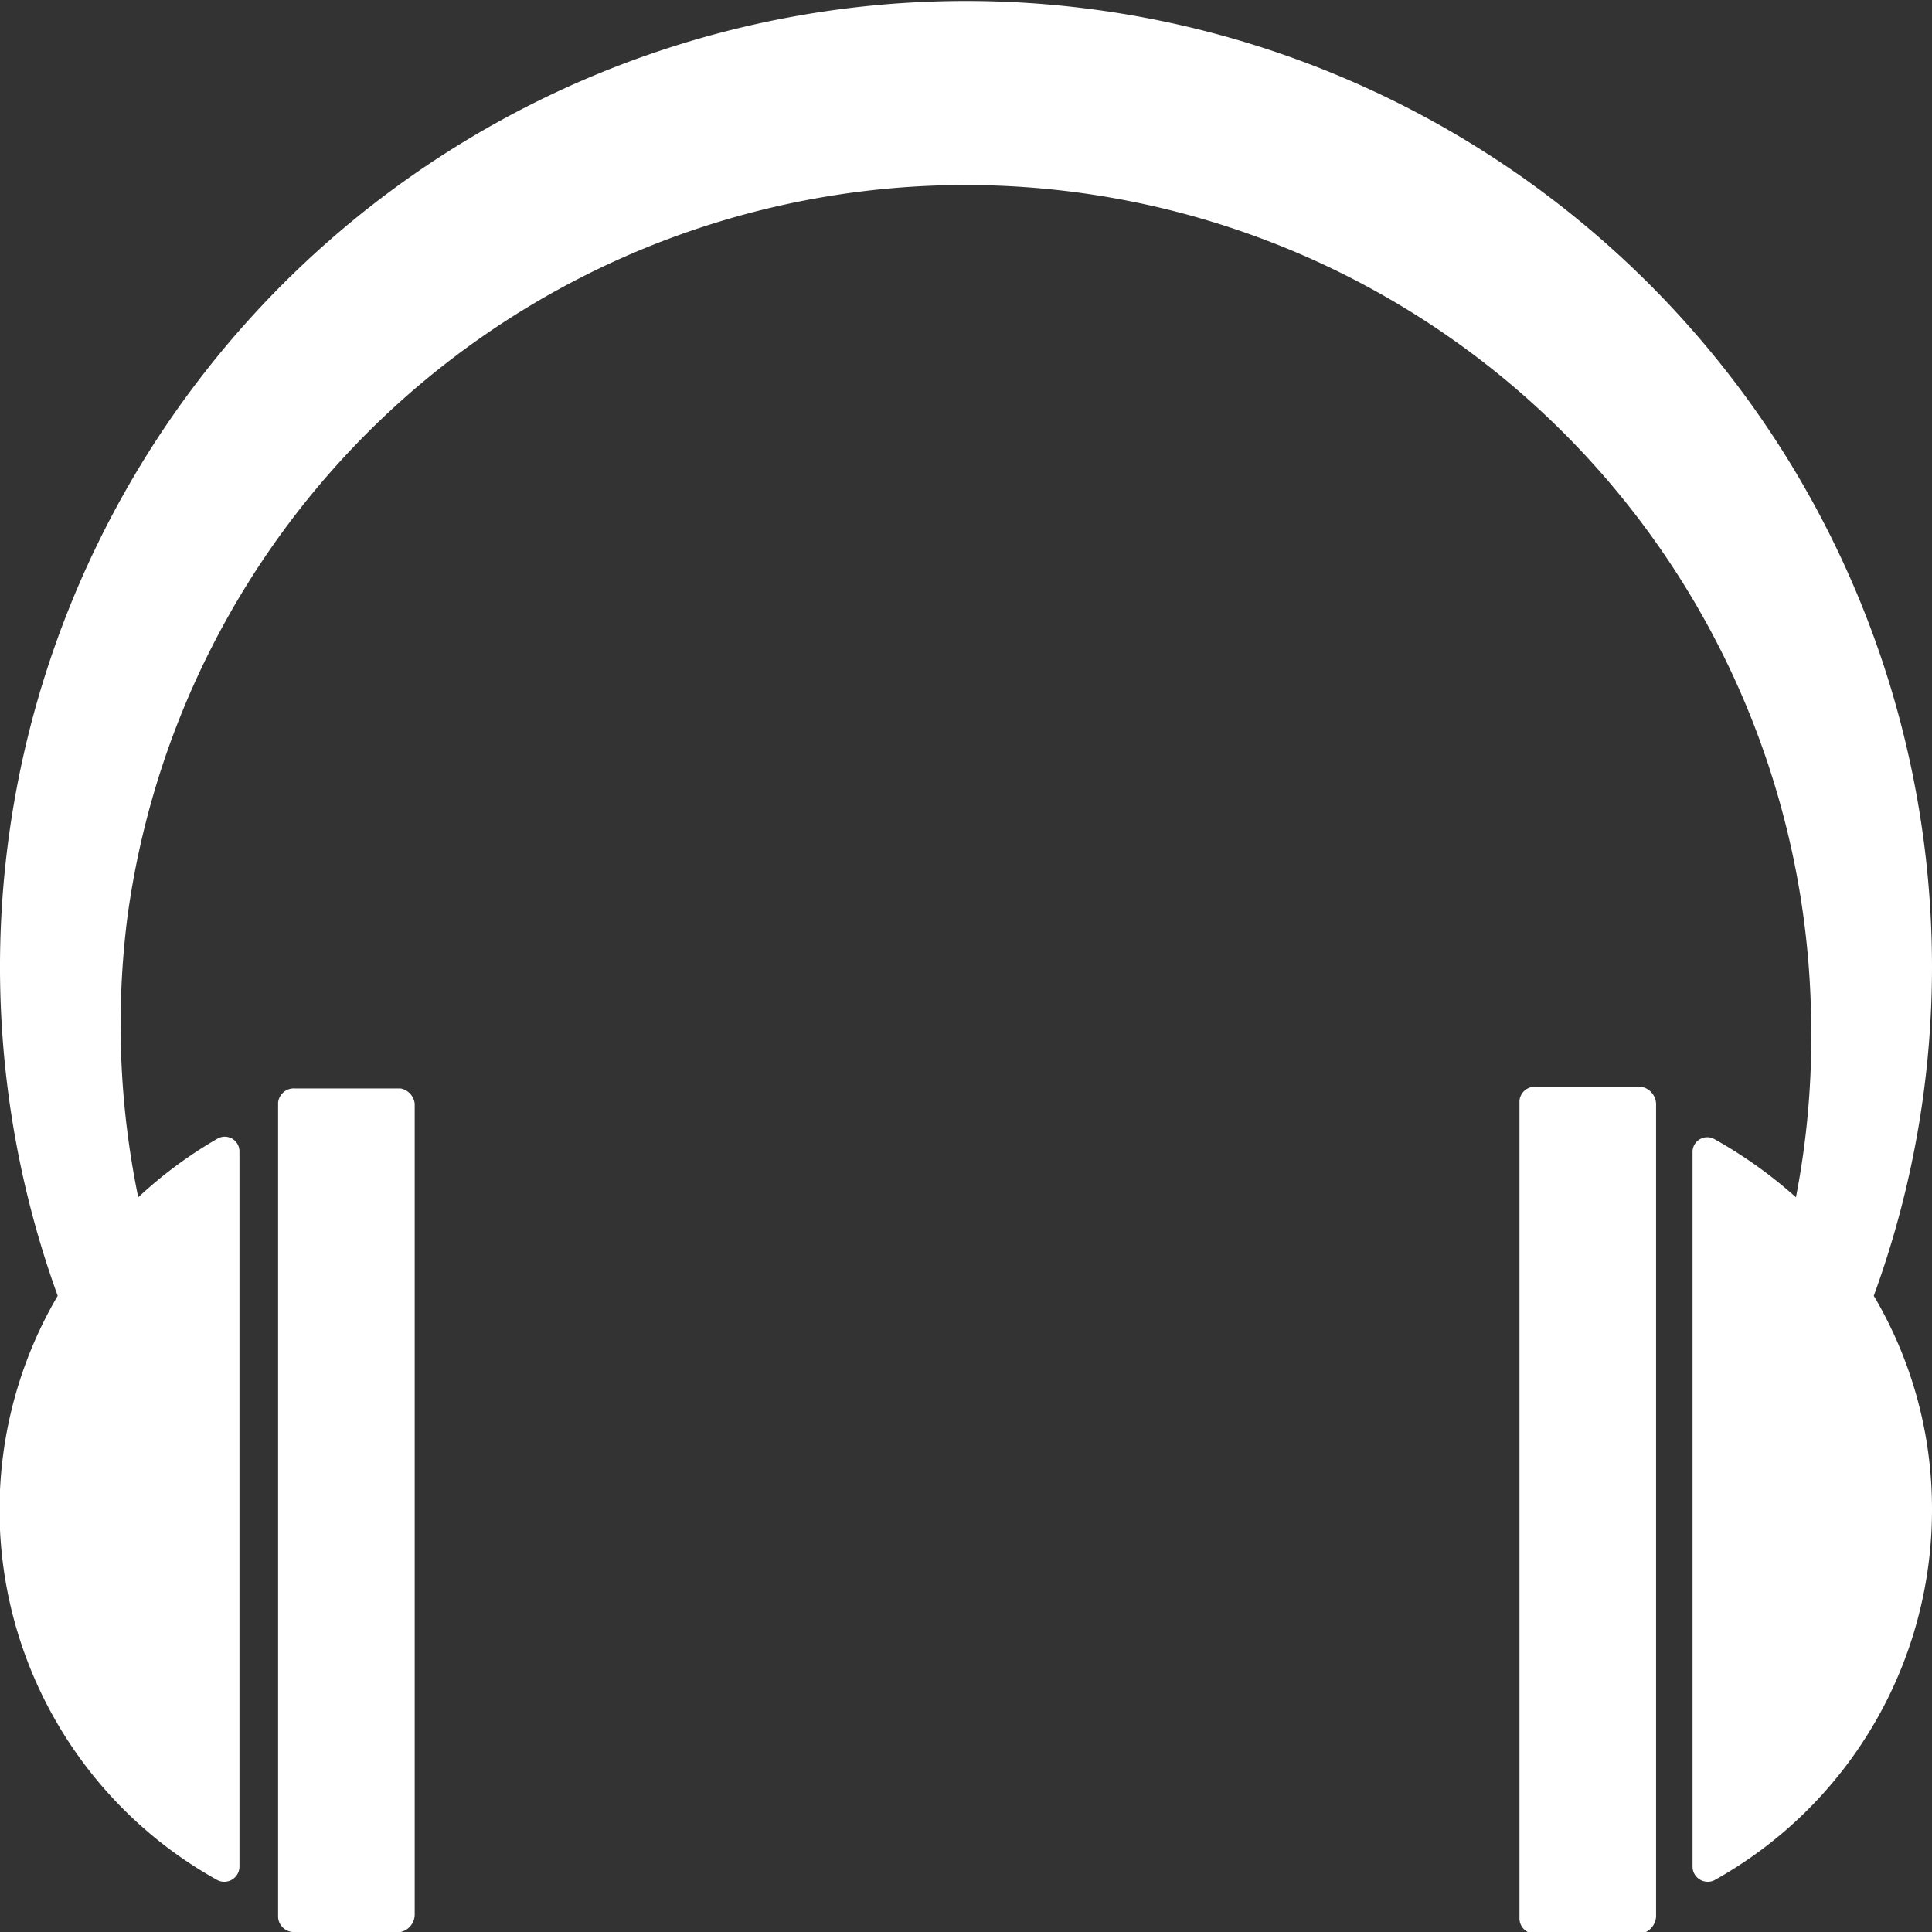 <svg id="Layer_1" data-name="Layer 1" xmlns="http://www.w3.org/2000/svg" xmlns:xlink="http://www.w3.org/1999/xlink" viewBox="0 0 35.5 35.5">
  <rect x="0" y="0" width="35.5" height="35.5" fill="#333333" stroke="none"/>
  <defs>
    <clipPath id="clip-path" transform="translate(0 0)">
      <rect width="35.5" height="35.5" style="fill: none"/>
    </clipPath>
  </defs>
  <title>audio</title>
  <g style="clip-path: url(#clip-path)">
    <path d="M35.5,17.75A17.75,17.75,0,1,0,1.06,23.81,7.78,7.78,0,0,0,4,34.55a.28.28,0,0,0,.4-.24V21.15a.27.27,0,0,0-.4-.23A8,8,0,0,0,2.54,22a15.7,15.7,0,0,1-.2-5.14,15.54,15.54,0,0,1,30.94,2A15.39,15.39,0,0,1,33,22a8.35,8.35,0,0,0-1.5-1.07.27.27,0,0,0-.4.23V34.31a.28.28,0,0,0,.4.24,7.79,7.79,0,0,0,4-6.82,7.68,7.68,0,0,0-1.07-3.92,17.63,17.63,0,0,0,1.07-6.06M5.11,20.23v15a.29.29,0,0,0,.31.27H7.36a.33.33,0,0,0,.26-.32V20.28A.32.32,0,0,0,7.36,20H5.42a.29.29,0,0,0-.31.26m22.81,0v15a.28.28,0,0,0,.3.27h1.94a.34.34,0,0,0,.27-.32V20.28a.33.33,0,0,0-.27-.31H28.22a.28.28,0,0,0-.3.26" transform="translate(0 0)" style="fill: #fff"/>
  </g>
</svg>
